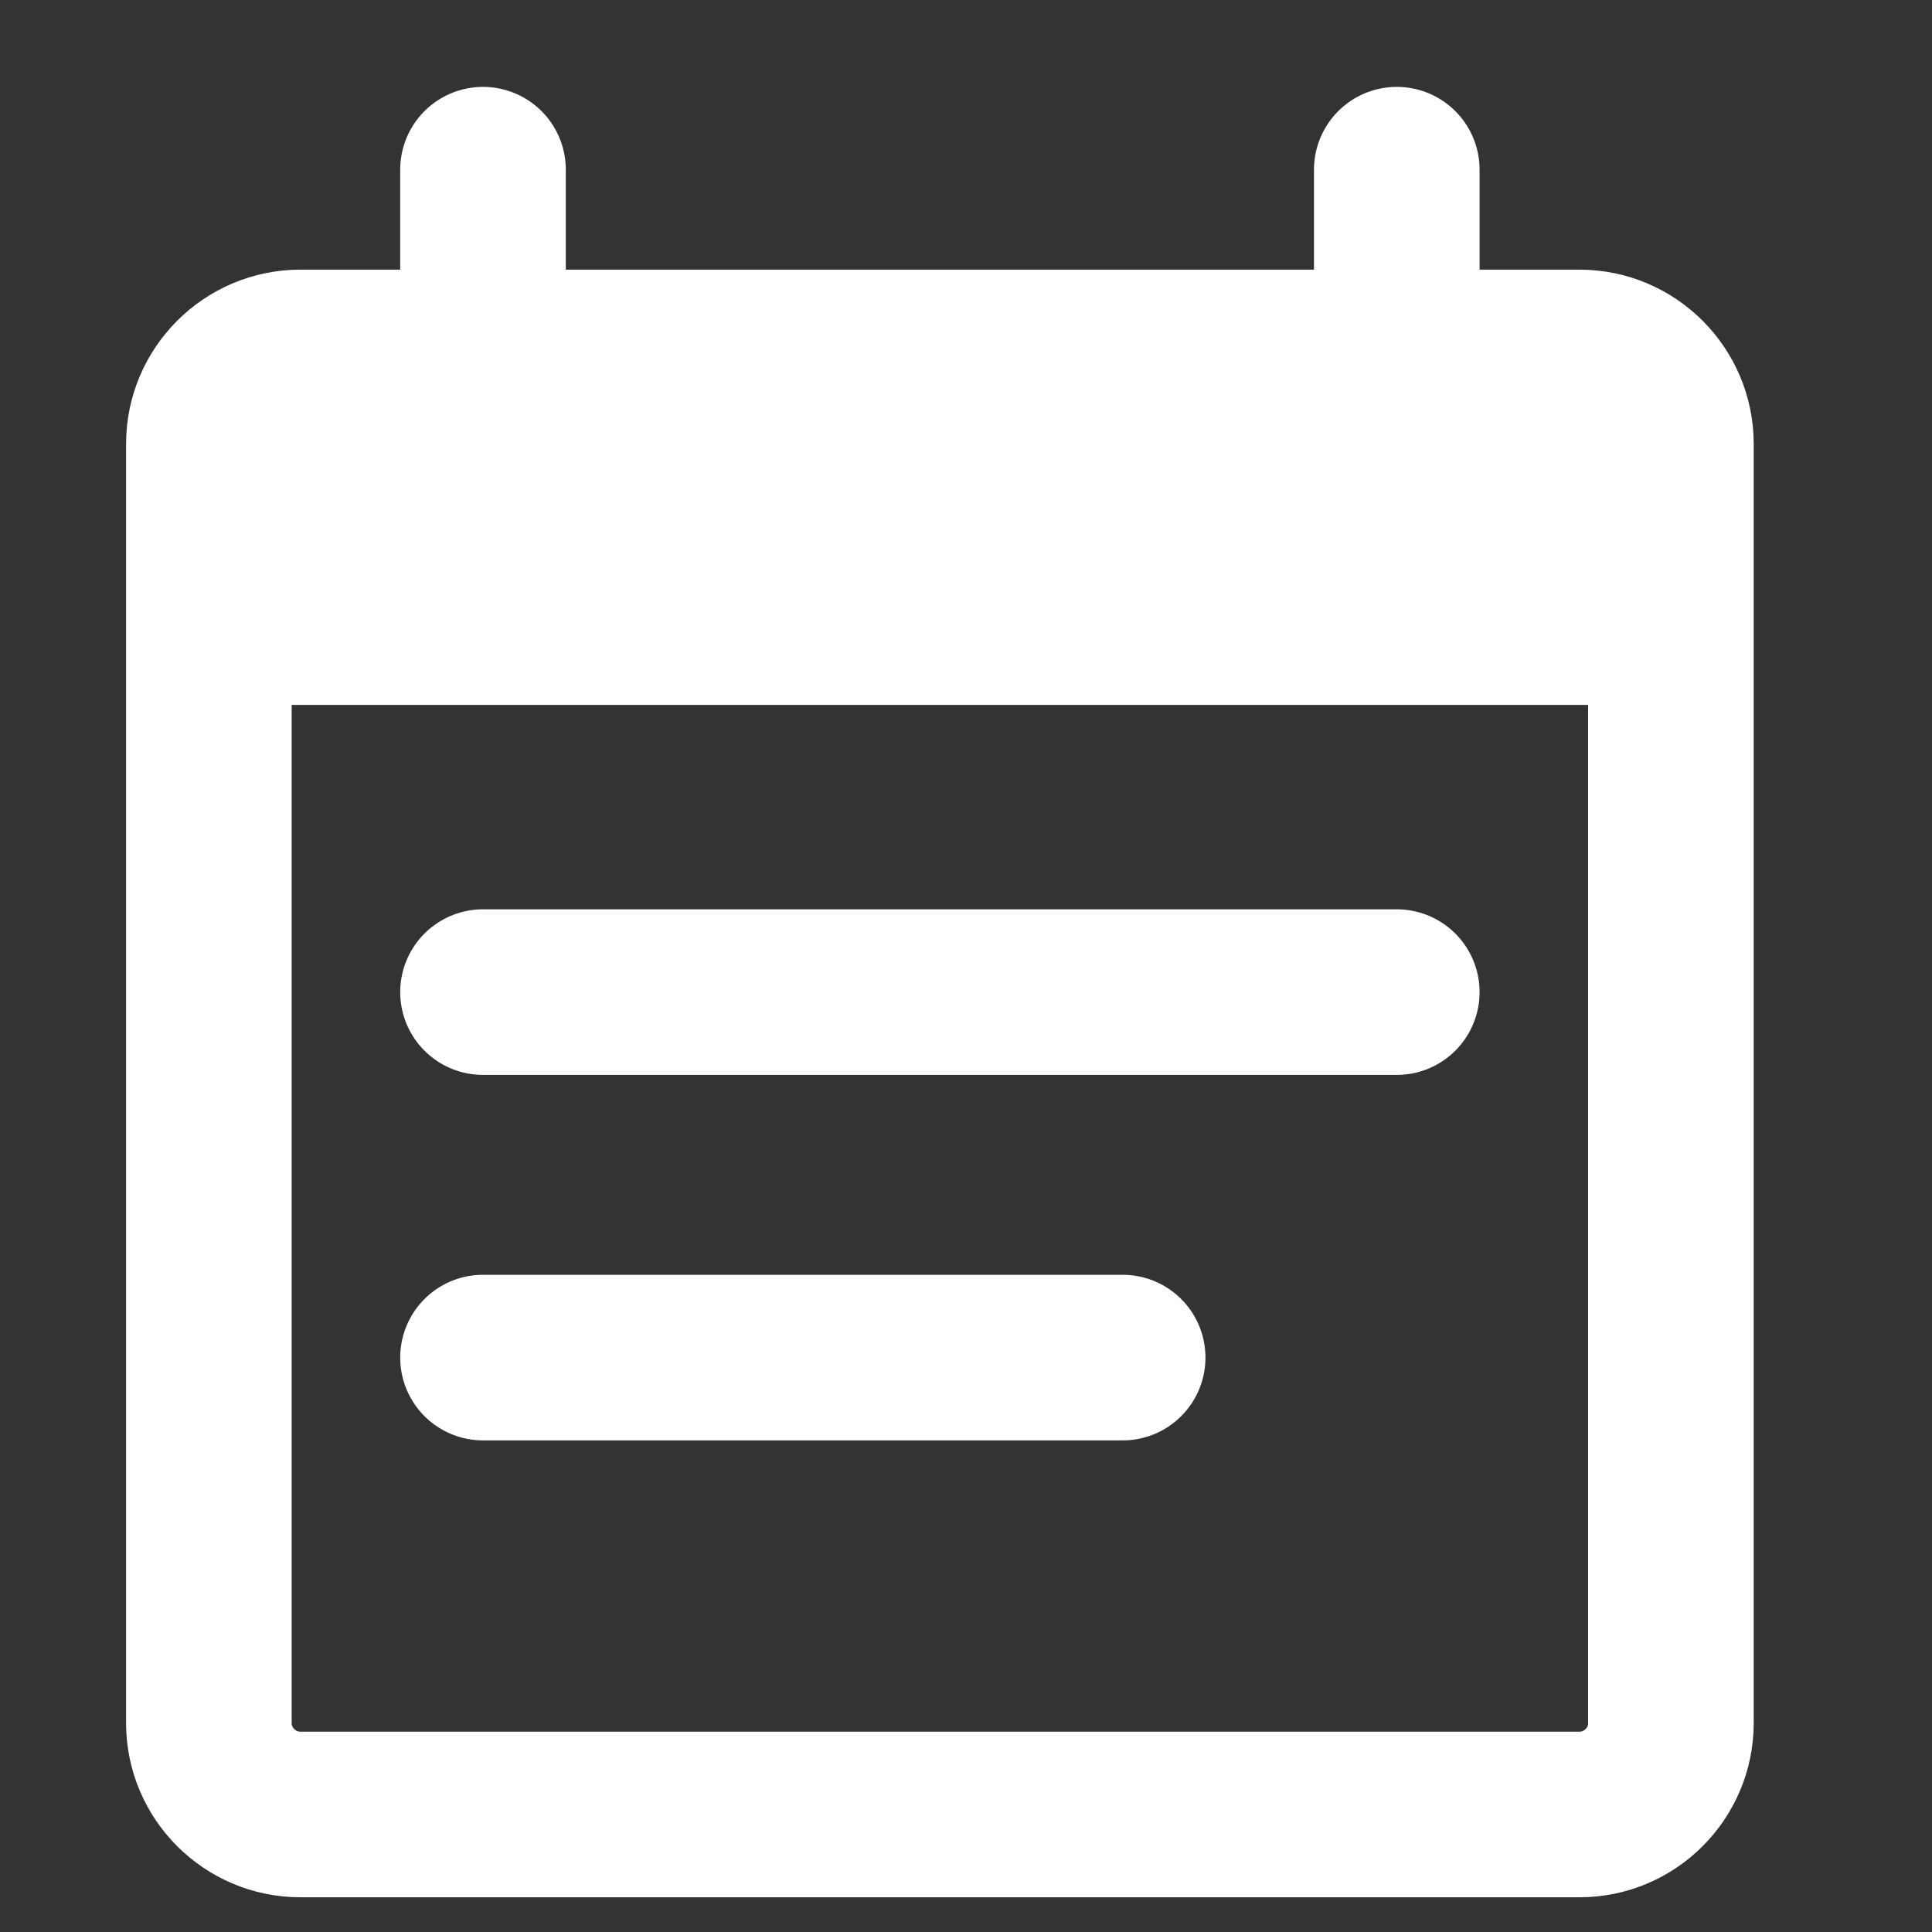 <svg width="35" height="35" viewBox="0 0 35 35" fill="none" xmlns="http://www.w3.org/2000/svg">
<rect x="0" y="0" width="35" height="35" fill="#333333" stroke="none"/>
<path d="M29.324 7.094H4.729V12.77H29.324V7.094Z" fill="white"/>
<path d="M17.027 6.385H28.615C29.526 6.385 30.27 7.13 30.27 8.04V31.216C30.27 32.126 29.526 32.871 28.615 32.871H5.44C4.529 32.871 3.784 32.126 3.784 31.216V8.04C3.784 7.13 4.529 6.385 5.44 6.385H17.027Z" stroke="white" stroke-width="3" stroke-linecap="round" stroke-linejoin="round"/>
<path d="M8.75 6.385V3.074M25.304 6.385V3.074" stroke="white" stroke-width="3" stroke-linecap="round" stroke-linejoin="round"/>
<path d="M8.75 17.973H25.304" stroke="white" stroke-width="3" stroke-linecap="round" stroke-linejoin="round"/>
<path d="M8.75 24.594H20.338" stroke="white" stroke-width="3" stroke-linecap="round" stroke-linejoin="round"/>
</svg>
